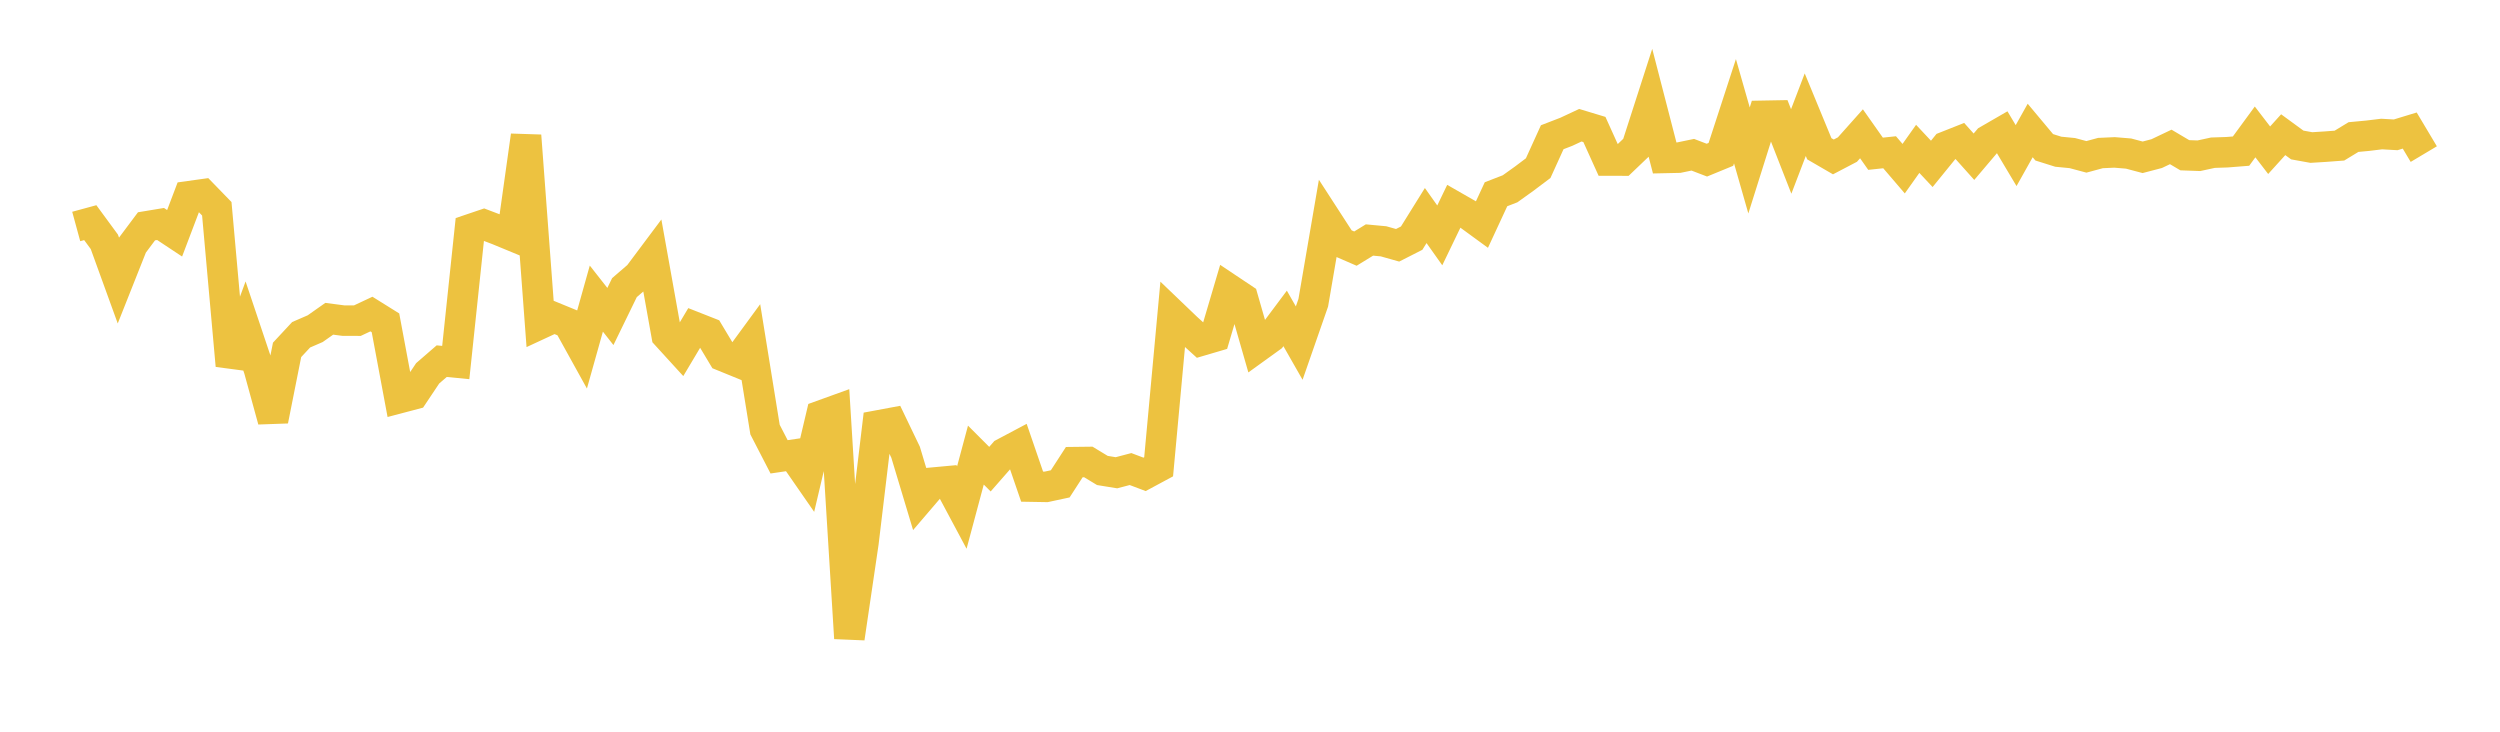 <svg width="164" height="48" xmlns="http://www.w3.org/2000/svg" xmlns:xlink="http://www.w3.org/1999/xlink"><path fill="none" stroke="rgb(237,194,64)" stroke-width="2" d="M5,14.857L5.922,14.606L6.844,15.862L7.766,18.403L8.689,16.078L9.611,14.846L10.533,14.693L11.455,15.304L12.377,12.874L13.299,12.745L14.222,13.695L15.144,23.981L16.066,21.476L16.988,24.225L17.91,27.584L18.832,22.952L19.754,21.961L20.677,21.561L21.599,20.911L22.521,21.032L23.443,21.035L24.365,20.602L25.287,21.177L26.21,26.114L27.132,25.871L28.054,24.491L28.976,23.692L29.898,23.782L30.82,15.047L31.743,14.735L32.665,15.085L33.587,15.466L34.509,8.899L35.431,21.254L36.353,20.826L37.275,21.204L38.198,22.872L39.12,19.588L40.042,20.762L40.964,18.868L41.886,18.073L42.808,16.841L43.731,21.992L44.653,23.002L45.575,21.454L46.497,21.817L47.419,23.356L48.341,23.732L49.263,22.473L50.186,28.181L51.108,29.968L52.03,29.832L52.952,31.162L53.874,27.256L54.796,26.923L55.719,41.864L56.641,35.61L57.563,27.916L58.485,27.744L59.407,29.665L60.329,32.732L61.251,31.655L62.174,31.57L63.096,33.295L64.018,29.854L64.94,30.777L65.862,29.725L66.784,29.236L67.707,31.923L68.629,31.939L69.551,31.741L70.473,30.316L71.395,30.305L72.317,30.863L73.24,31.013L74.162,30.77L75.084,31.118L76.006,30.622L76.928,20.634L77.85,21.517L78.772,22.354L79.695,22.082L80.617,18.961L81.539,19.577L82.461,22.787L83.383,22.122L84.305,20.889L85.228,22.508L86.15,19.861L87.072,14.485L87.994,15.909L88.916,16.309L89.838,15.744L90.76,15.83L91.683,16.091L92.605,15.622L93.527,14.14L94.449,15.441L95.371,13.528L96.293,14.056L97.216,14.73L98.138,12.742L99.06,12.385L99.982,11.725L100.904,11.031L101.826,9.002L102.749,8.646L103.671,8.215L104.593,8.494L105.515,10.533L106.437,10.535L107.359,9.654L108.281,6.792L109.204,10.362L110.126,10.342L111.048,10.151L111.97,10.505L112.892,10.126L113.814,7.296L114.737,10.525L115.659,7.596L116.581,7.579L117.503,9.935L118.425,7.524L119.347,9.759L120.269,10.294L121.192,9.811L122.114,8.777L123.036,10.086L123.958,9.988L124.88,11.065L125.802,9.765L126.725,10.75L127.647,9.616L128.569,9.251L129.491,10.281L130.413,9.194L131.335,8.661L132.257,10.208L133.18,8.56L134.102,9.663L135.024,9.953L135.946,10.043L136.868,10.29L137.79,10.04L138.713,9.998L139.635,10.074L140.557,10.319L141.479,10.077L142.401,9.638L143.323,10.184L144.246,10.217L145.168,10.017L146.09,9.986L147.012,9.913L147.934,8.654L148.856,9.854L149.778,8.836L150.701,9.511L151.623,9.678L152.545,9.621L153.467,9.552L154.389,8.991L155.311,8.905L156.234,8.793L157.156,8.845L158.078,8.564L159,10.109"></path></svg>